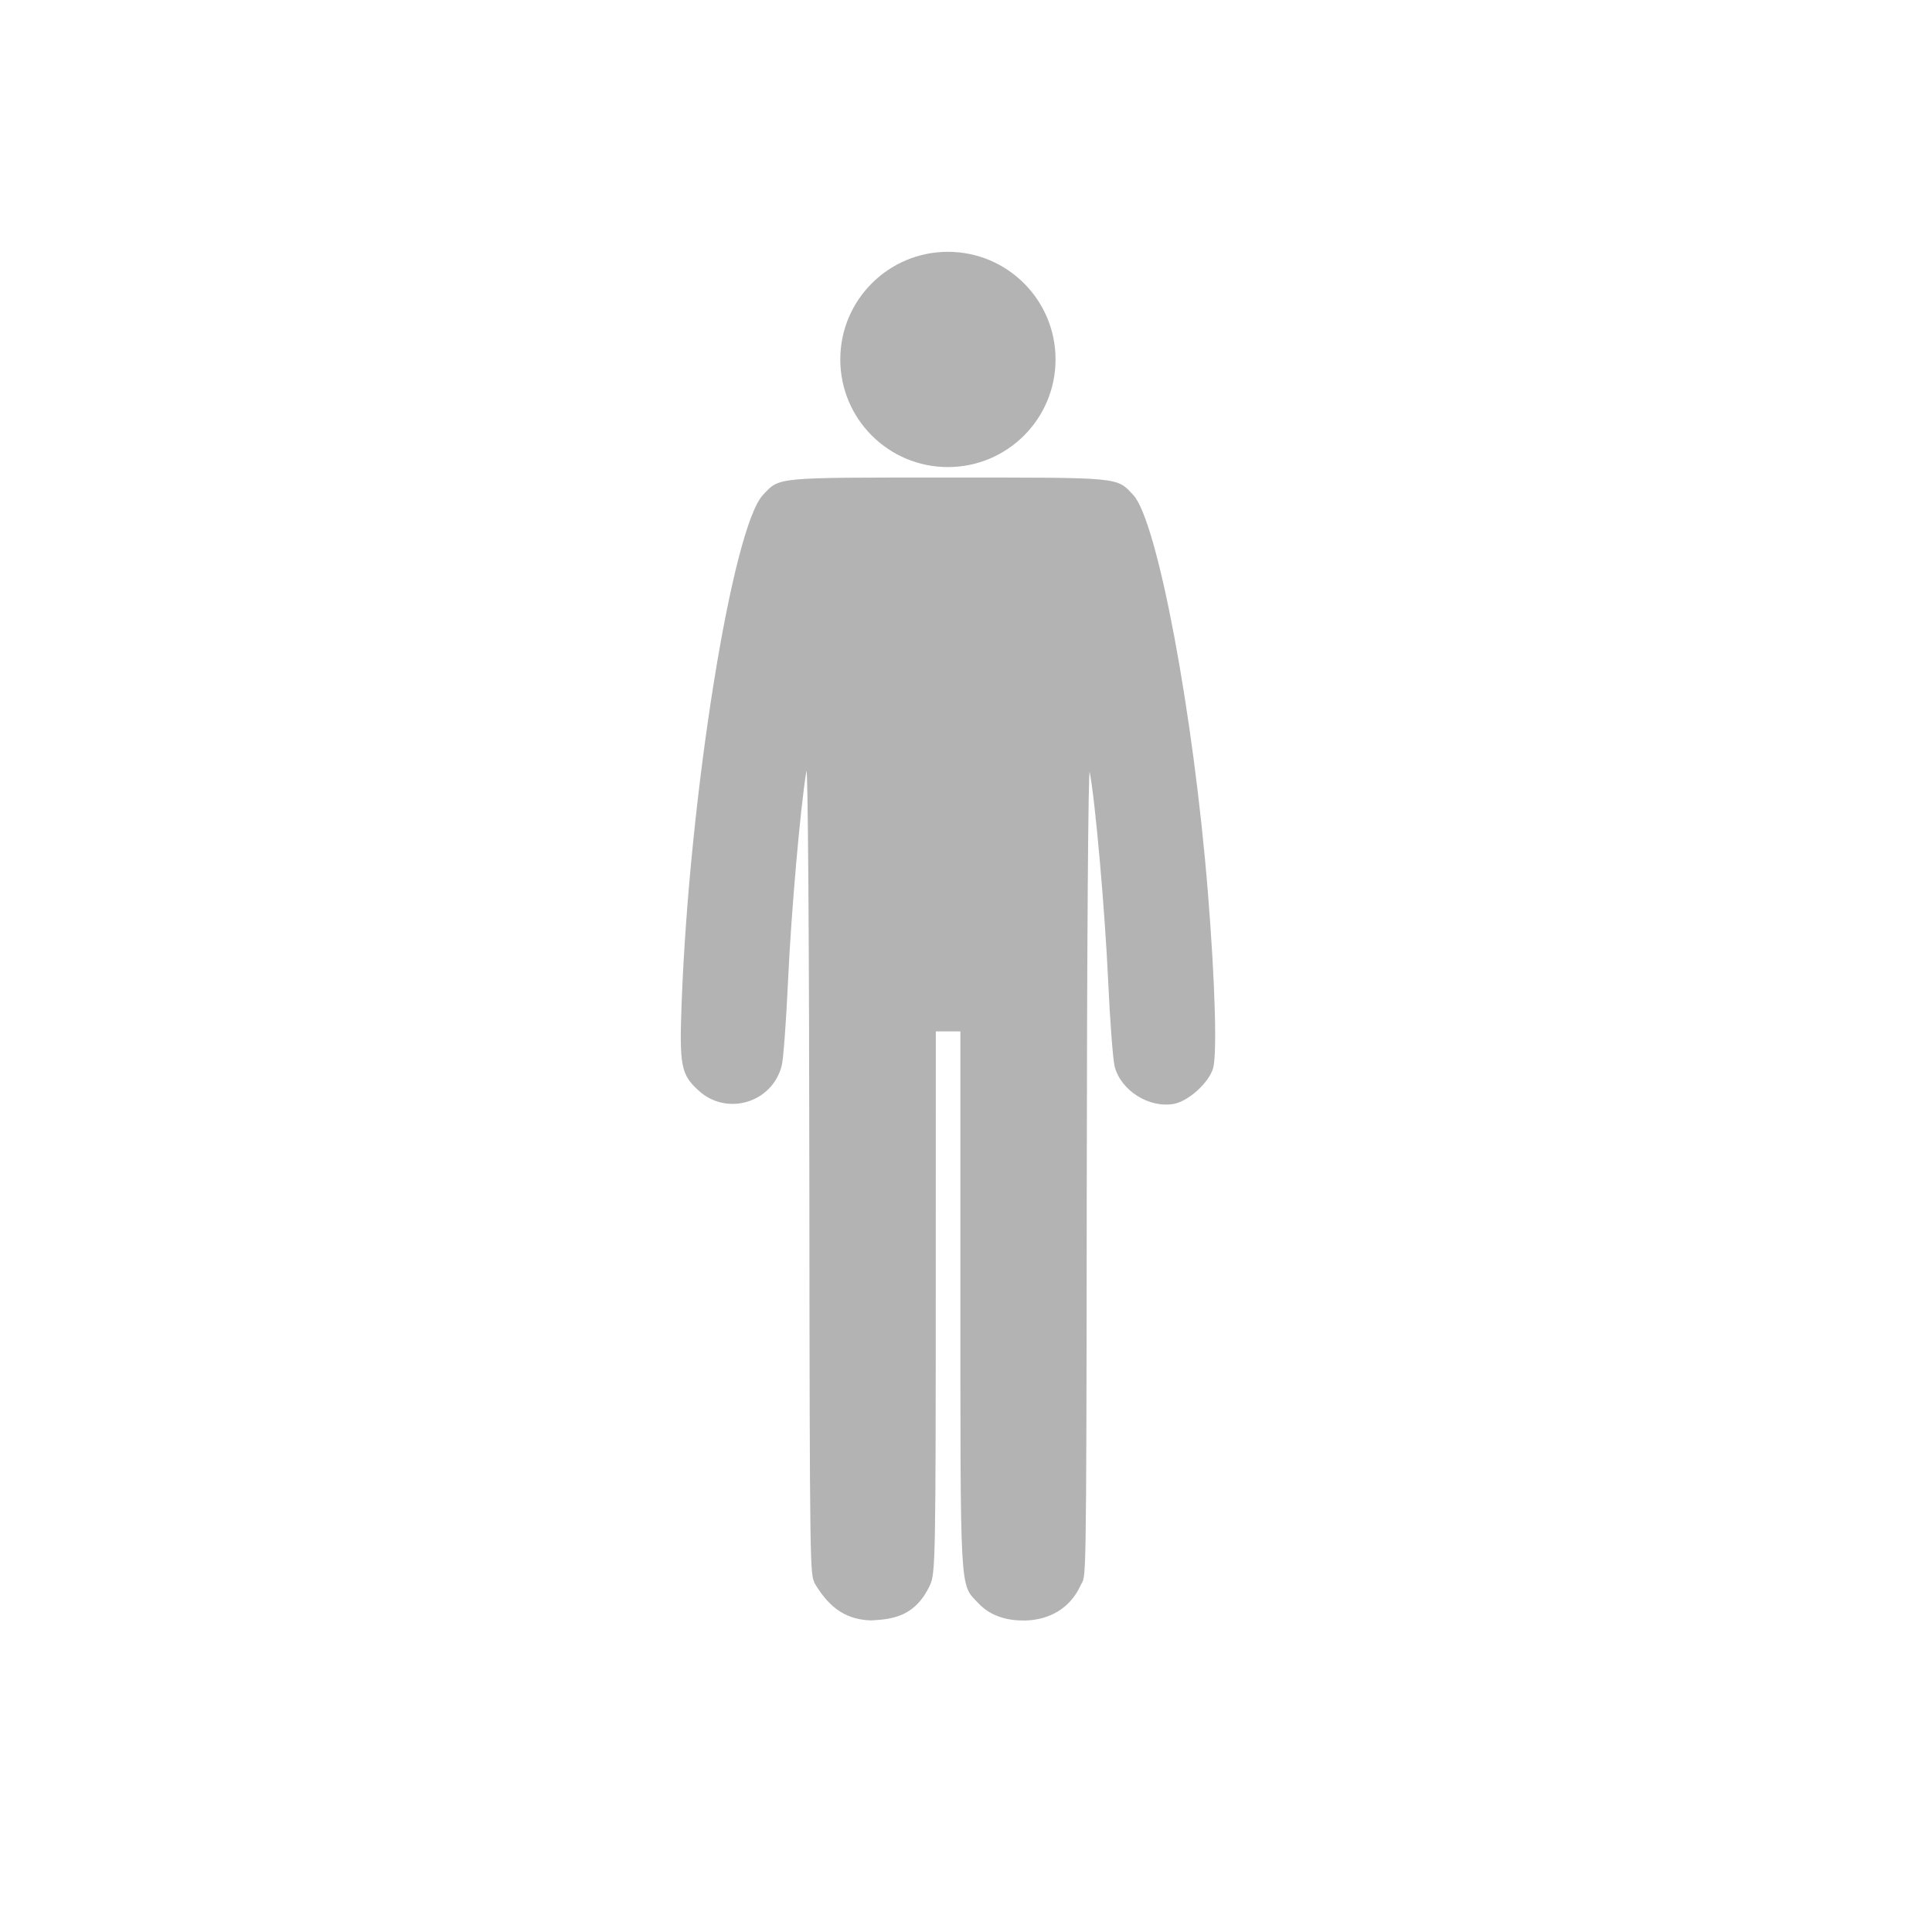 <?xml version="1.0" encoding="UTF-8" standalone="no"?>
<!-- Created with Inkscape (http://www.inkscape.org/) -->

<svg
   width="19.156mm"
   height="19.156mm"
   viewBox="0 0 19.156 19.156"
   version="1.1"
   id="svg2445"
   inkscape:version="1.1.1 (1:1.1+202109281949+c3084ef5ed)"
   sodipodi:docname="icon_services_teenager_x2.svg"
   xmlns:inkscape="http://www.inkscape.org/namespaces/inkscape"
   xmlns:sodipodi="http://sodipodi.sourceforge.net/DTD/sodipodi-0.dtd"
   xmlns="http://www.w3.org/2000/svg"
   xmlns:svg="http://www.w3.org/2000/svg">
  <sodipodi:namedview
     id="namedview2447"
     pagecolor="#505050"
     bordercolor="#eeeeee"
     borderopacity="1"
     inkscape:pageshadow="0"
     inkscape:pageopacity="0"
     inkscape:pagecheckerboard="0"
     inkscape:document-units="mm"
     showgrid="false"
     inkscape:zoom="3.7846085"
     inkscape:cx="16.25003"
     inkscape:cy="44.918781"
     inkscape:window-width="1680"
     inkscape:window-height="981"
     inkscape:window-x="0"
     inkscape:window-y="0"
     inkscape:window-maximized="1"
     inkscape:current-layer="layer1" />
  <defs
     id="defs2442" />
  <g
     inkscape:label="Layer 1"
     inkscape:groupmode="layer"
     id="layer1"
     transform="translate(-65.151,-28.832)">
    <g
       id="g53409"
       transform="matrix(0.952,0,0,0.952,-402.488,-749.634)">
      <path
         style="fill:#b3b3b3;fill-opacity:1;stroke-width:0.032"
         d="m 499.7,834.201 c -0.044,-0.106 -0.05,-0.101 -0.053,-4.101 -0.002,-2.583 -0.015,-4.442 -0.031,-4.351 -0.062,0.369 -0.158,1.464 -0.191,2.18 -0.019,0.422 -0.049,0.822 -0.066,0.887 -0.099,0.385 -0.568,0.527 -0.863,0.261 -0.187,-0.169 -0.204,-0.257 -0.179,-0.923 0.082,-2.165 0.527,-4.942 0.847,-5.283 0.175,-0.187 0.115,-0.181 1.928,-0.181 1.813,0 1.752,-0.006 1.928,0.181 0.251,0.268 0.629,2.28 0.778,4.144 0.076,0.947 0.097,1.698 0.052,1.834 -0.05,0.151 -0.255,0.335 -0.405,0.364 -0.257,0.048 -0.553,-0.137 -0.618,-0.388 -0.018,-0.07 -0.049,-0.472 -0.068,-0.895 -0.034,-0.736 -0.135,-1.881 -0.192,-2.17 -0.015,-0.078 -0.029,1.809 -0.031,4.364 -0.004,4.319 -0.007,3.978 -0.064,4.104 -0.113,0.25 -0.34,0.361 -0.578,0.366 -0.173,0.003 -0.354,-0.038 -0.488,-0.181 -0.195,-0.208 -0.186,-0.041 -0.186,-3.407 v -2.548 h -0.128 -0.128 l -5e-4,2.555 c -5.7e-4,2.933 -0.003,3.09 -0.06,3.212 -0.156,0.337 -0.405,0.356 -0.612,0.368 -0.303,-0.007 -0.465,-0.178 -0.592,-0.391 z"
         id="path47341"
         sodipodi:nodetypes="cssscsssscssssssscssscccsccc" />
      <circle
         style="fill:#b3b3b3;fill-opacity:1;stroke:none;stroke-width:0.223;stroke-linecap:round;stroke-miterlimit:4;stroke-dasharray:none;stroke-opacity:1"
         id="path48915"
         cx="501.09"
         cy="821.46"
         r="1.121" />
    </g>
  </g>
</svg>
